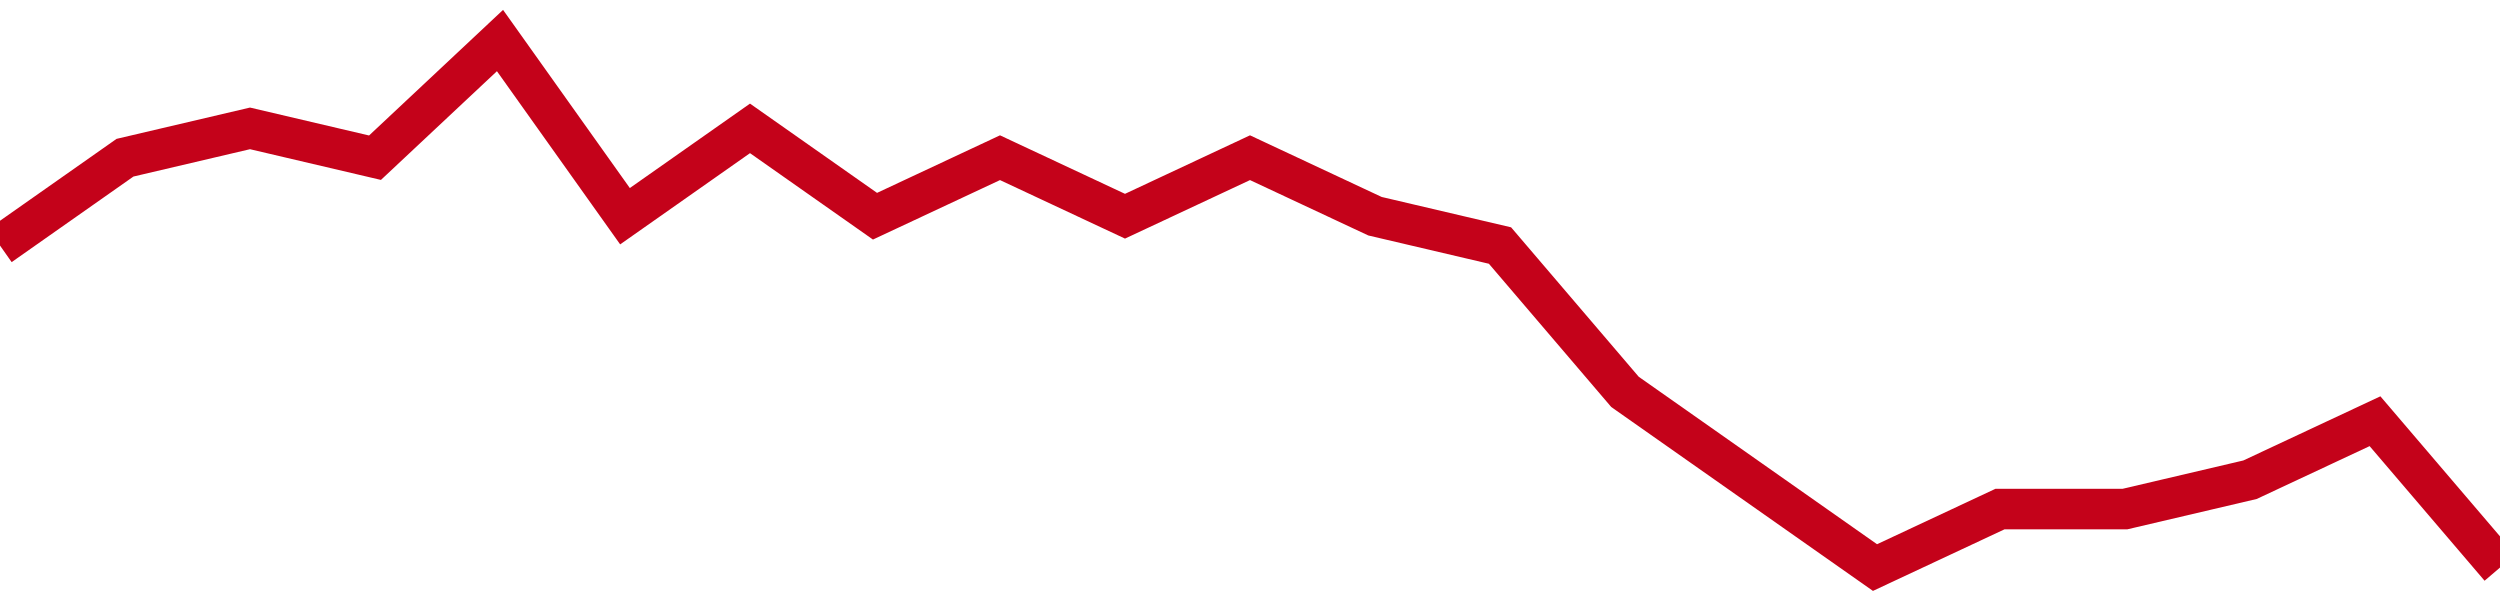 <!-- Generated with https://github.com/jxxe/sparkline/ --><svg viewBox="0 0 185 45" class="sparkline" xmlns="http://www.w3.org/2000/svg"><path class="sparkline--fill" d="M 0 18.17 L 0 18.17 L 9.25 11.67 L 18.5 9.5 L 27.75 11.67 L 37 3 L 46.25 16 L 55.5 9.5 L 64.75 16 L 74 11.67 L 83.25 16 L 92.5 11.67 L 101.75 16 L 111 18.17 L 120.25 29 L 129.5 35.5 L 138.75 42 L 148 37.67 L 157.25 37.67 L 166.5 35.5 L 175.75 31.17 L 185 42 V 45 L 0 45 Z" stroke="none" fill="none" ></path><path class="sparkline--line" d="M 0 18.17 L 0 18.17 L 9.25 11.67 L 18.5 9.5 L 27.75 11.67 L 37 3 L 46.25 16 L 55.5 9.5 L 64.75 16 L 74 11.67 L 83.25 16 L 92.5 11.67 L 101.75 16 L 111 18.17 L 120.25 29 L 129.5 35.5 L 138.75 42 L 148 37.67 L 157.25 37.67 L 166.5 35.5 L 175.75 31.17 L 185 42" fill="none" stroke-width="3" stroke="#C4021A" ></path></svg>